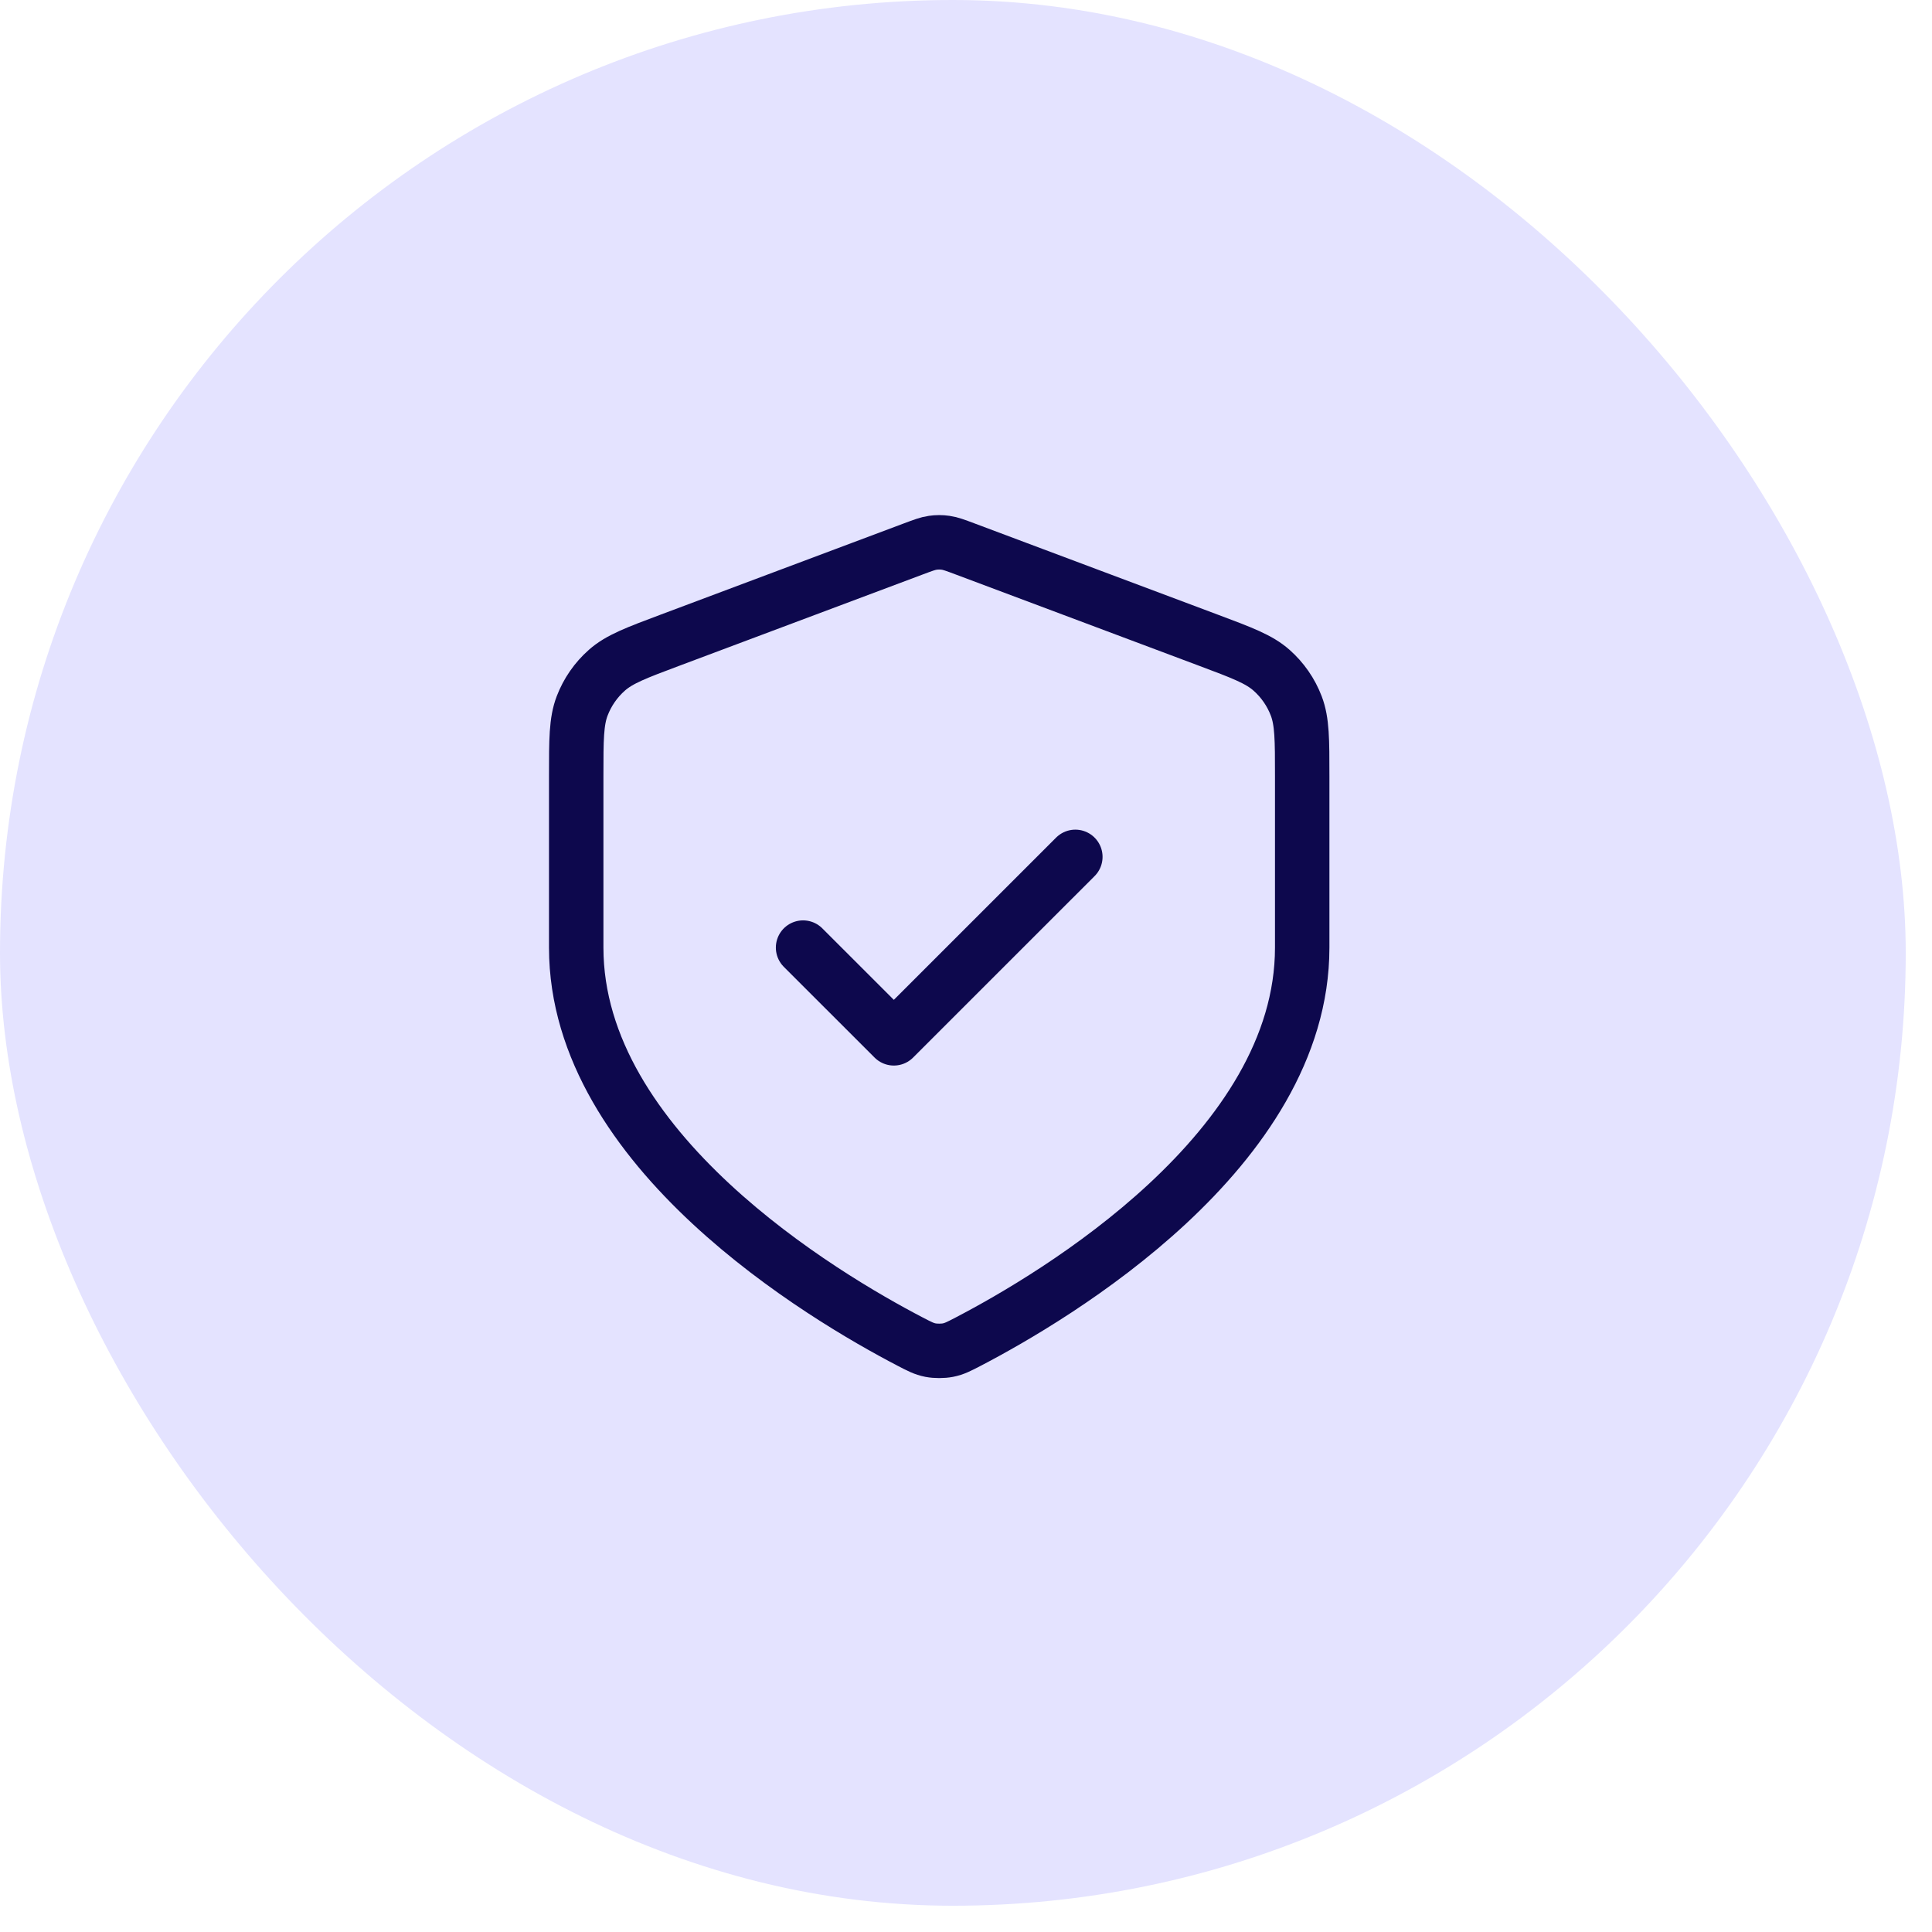 <?xml version="1.0" encoding="UTF-8"?> <svg xmlns="http://www.w3.org/2000/svg" width="57" height="57" viewBox="0 0 57 57" fill="none"><rect width="56.225" height="56.225" rx="28.112" fill="#E4E3FF"></rect><path d="M23.693 27.957L26.371 30.634L31.726 25.28M38.419 27.957C38.419 33.929 31.11 38.257 28.568 39.581C28.293 39.724 28.156 39.796 27.965 39.833C27.817 39.862 27.602 39.862 27.454 39.833C27.263 39.796 27.126 39.724 26.851 39.581C24.309 38.257 17 33.929 17 27.957V22.894C17 21.823 17 21.288 17.175 20.828C17.33 20.422 17.581 20.059 17.907 19.772C18.276 19.446 18.777 19.259 19.78 18.883L26.957 16.191C27.236 16.087 27.375 16.034 27.518 16.014C27.645 15.995 27.774 15.995 27.901 16.014C28.044 16.034 28.183 16.087 28.462 16.191L35.639 18.883C36.642 19.259 37.143 19.446 37.512 19.772C37.838 20.059 38.089 20.422 38.244 20.828C38.419 21.288 38.419 21.823 38.419 22.894V27.957Z" stroke="#0D084D" stroke-width="1.606" stroke-linecap="round" stroke-linejoin="round"></path></svg> 